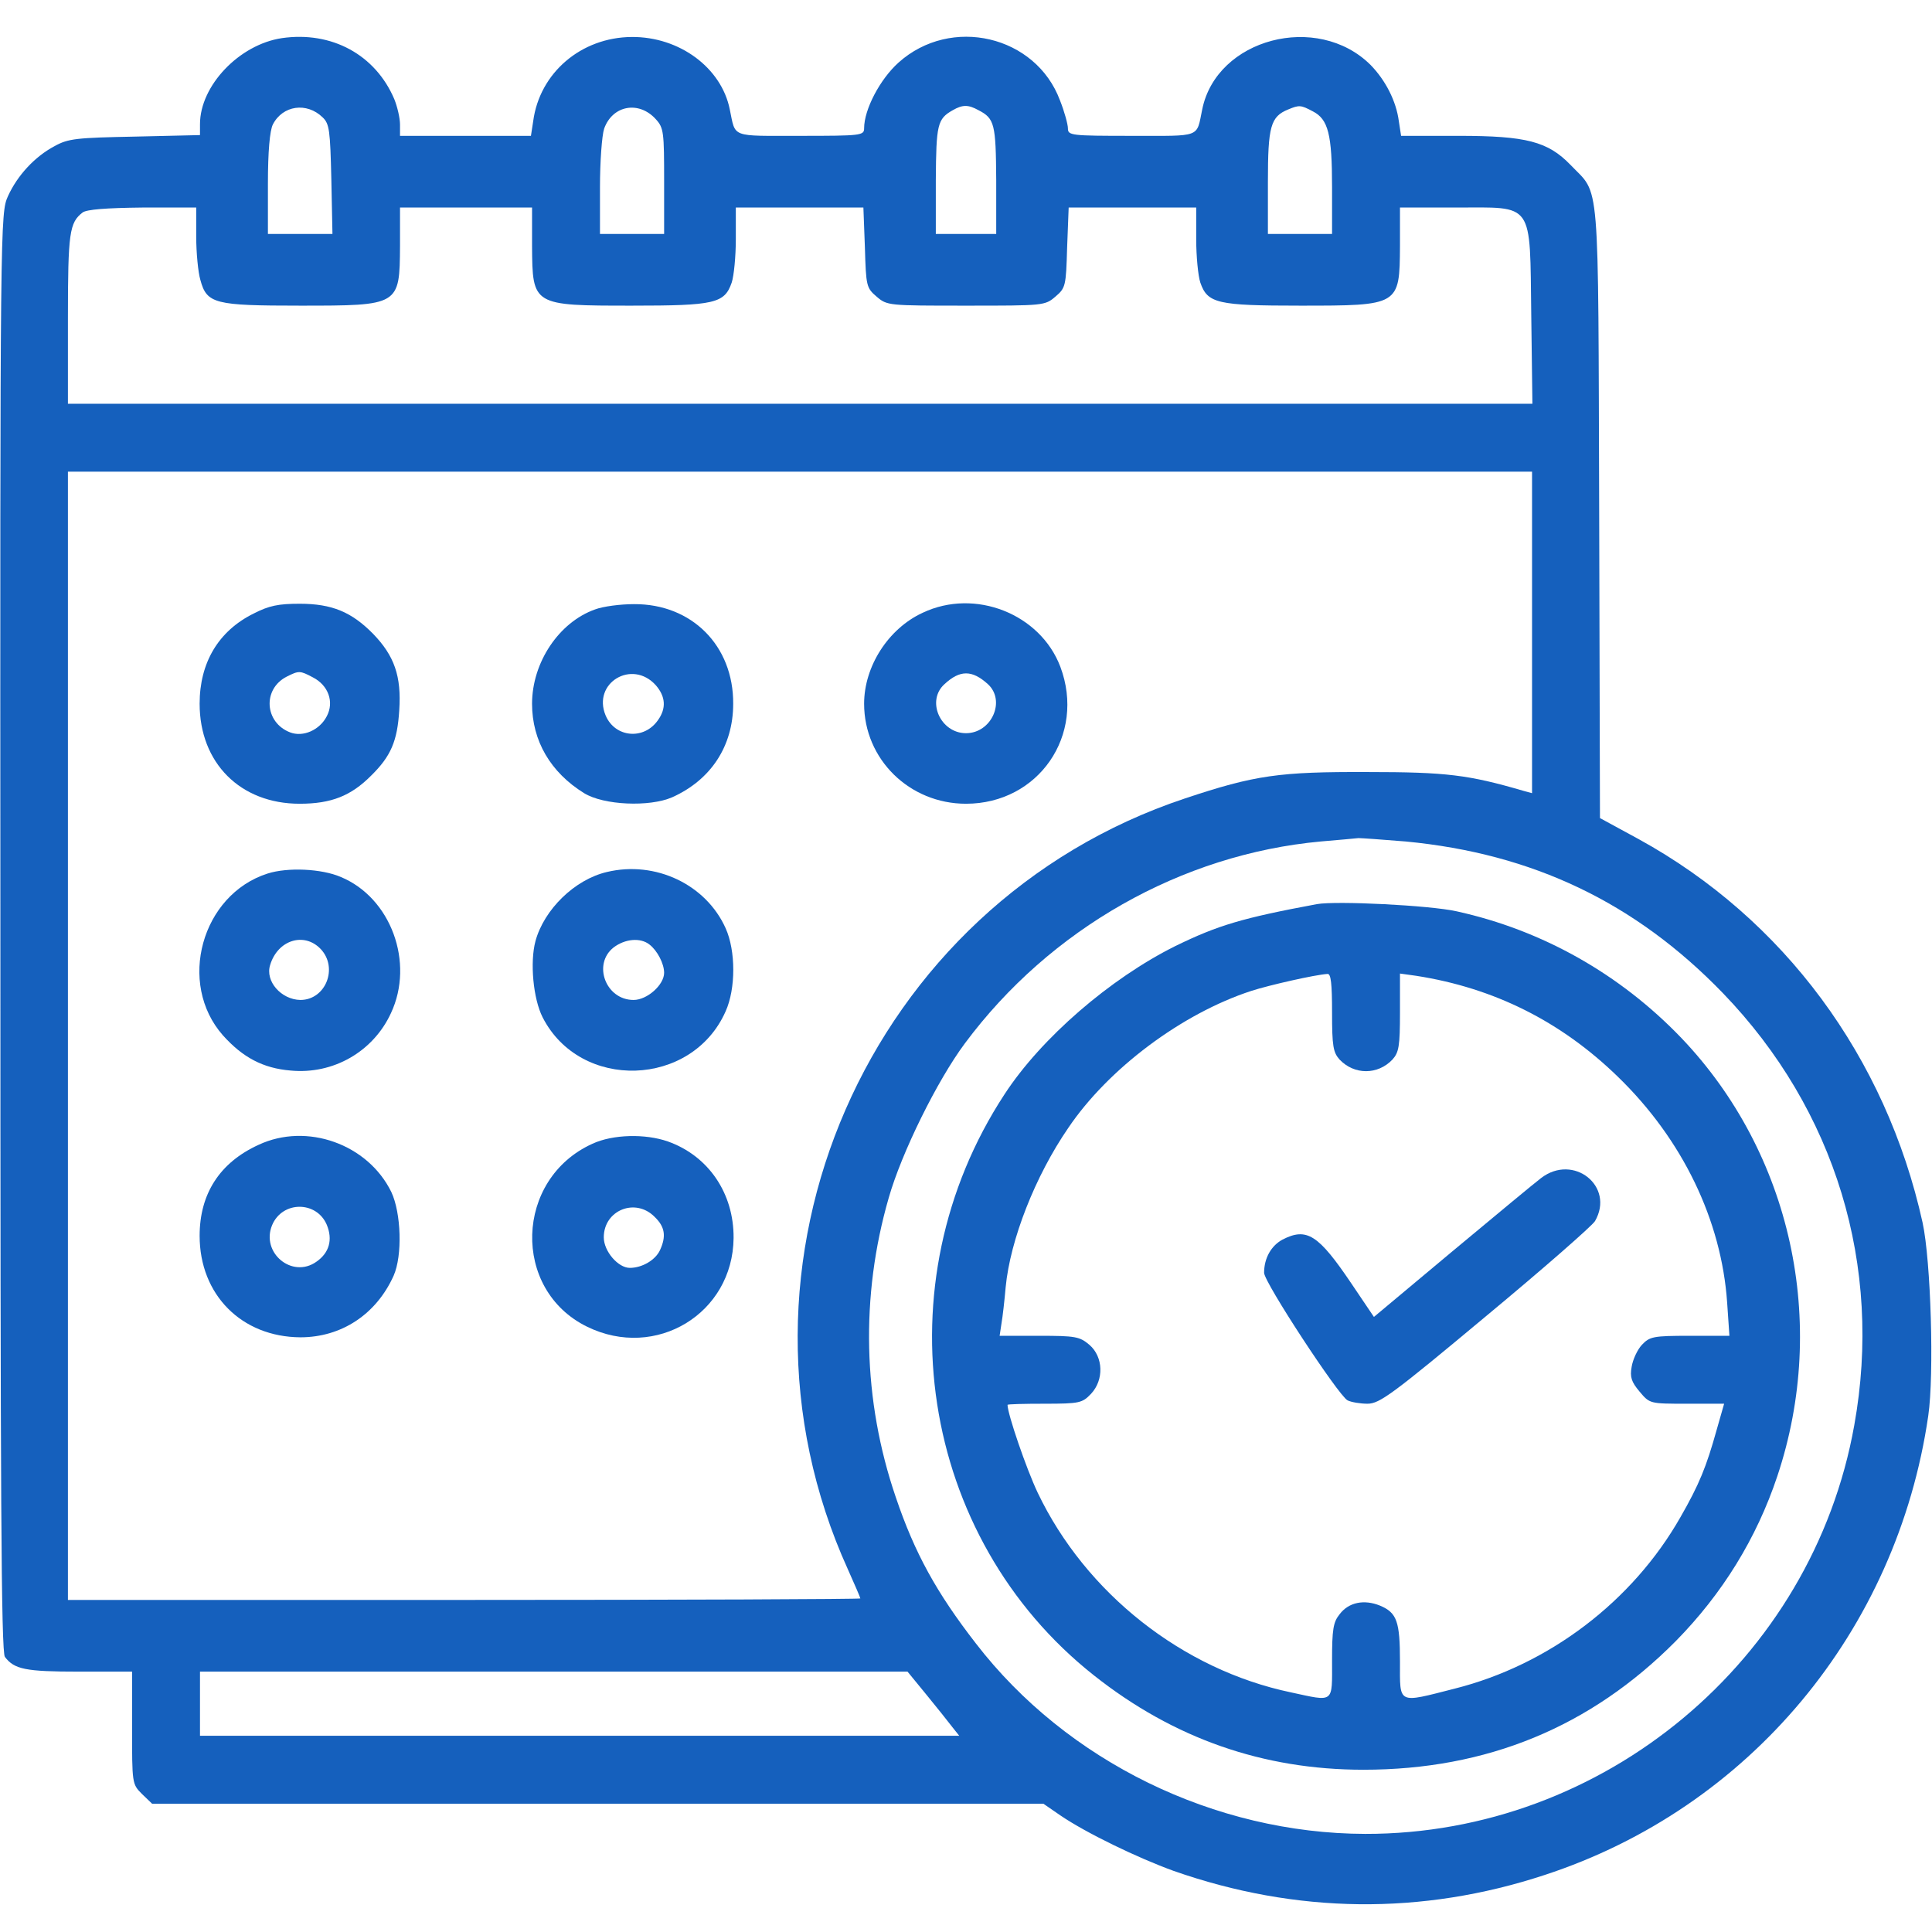 <?xml version="1.0" encoding="UTF-8"?>
<svg xmlns="http://www.w3.org/2000/svg" width="64" height="64" viewBox="0 0 64 64" fill="none">
  <path d="M9.338 1.263C7.925 1.475 6.625 2.838 6.625 4.113V4.475L4.475 4.525C2.55 4.563 2.263 4.588 1.813 4.838C1.15 5.188 0.575 5.813 0.263 6.5C0.013 7.063 0 7.2 0.013 30.875C0.013 49.4 0.038 54.738 0.163 54.888C0.475 55.3 0.85 55.375 2.613 55.375H4.375V57.238C4.375 59.075 4.375 59.1 4.7 59.425L5.038 59.75H19.8H34.563L35.126 60.138C35.988 60.725 37.7 61.55 38.876 61.975C42.938 63.4 47.1 63.45 51.163 62.113C57.938 59.9 62.838 54.038 63.876 46.9C64.076 45.525 63.963 41.763 63.688 40.5C62.475 35.013 59.088 30.438 54.288 27.8L53.001 27.1L52.975 16.95C52.938 5.6 53.013 6.5 52.026 5.463C51.276 4.688 50.563 4.5 48.325 4.5H46.413L46.338 4.013C46.251 3.35 45.901 2.663 45.401 2.15C43.638 0.4 40.3 1.275 39.825 3.625C39.626 4.575 39.825 4.5 37.488 4.5C35.475 4.5 35.376 4.488 35.376 4.25C35.376 4.125 35.263 3.7 35.113 3.325C34.313 1.175 31.5 0.513 29.763 2.075C29.151 2.625 28.625 3.625 28.625 4.25C28.625 4.488 28.526 4.5 26.513 4.5C24.175 4.5 24.375 4.575 24.175 3.625C23.901 2.25 22.513 1.213 20.925 1.225C19.25 1.238 17.875 2.413 17.663 4.013L17.588 4.5H15.425H13.251V4.125C13.251 3.913 13.163 3.538 13.063 3.288C12.438 1.813 10.988 1.025 9.338 1.263ZM10.688 3.888C10.913 4.1 10.938 4.325 10.976 5.938L11.013 7.75H9.95H8.875V6.088C8.875 5.013 8.938 4.325 9.038 4.125C9.363 3.488 10.163 3.375 10.688 3.888ZM21.726 3.95C21.988 4.238 22 4.375 22 6.013V7.75H20.938H19.875V6.2C19.875 5.363 19.938 4.488 20.013 4.263C20.288 3.488 21.163 3.325 21.726 3.95ZM32.413 3.65C32.95 3.925 32.988 4.113 33.001 5.963V7.75H32.001H31V5.963C31.013 4.125 31.05 3.938 31.563 3.65C31.888 3.463 32.075 3.463 32.413 3.65ZM43.488 3.688C44.001 3.95 44.126 4.45 44.126 6.2V7.75H43.063H42.001V6.025C42.001 4.188 42.088 3.863 42.675 3.625C43.038 3.475 43.088 3.475 43.488 3.688ZM6.5 7.838C6.5 8.375 6.563 9.025 6.638 9.275C6.85 10.063 7.113 10.125 9.938 10.125C13.238 10.125 13.238 10.125 13.251 8.15V6.875H15.438H17.625V8.15C17.638 10.125 17.638 10.125 20.938 10.125C23.675 10.125 24 10.05 24.238 9.363C24.313 9.138 24.375 8.488 24.375 7.925V6.875H26.488H28.601L28.651 8.2C28.688 9.475 28.701 9.538 29.038 9.825C29.388 10.125 29.425 10.125 32.001 10.125C34.575 10.125 34.613 10.125 34.963 9.825C35.3 9.538 35.313 9.475 35.35 8.2L35.401 6.875H37.513H39.626V7.925C39.626 8.488 39.688 9.138 39.763 9.363C40.001 10.05 40.325 10.125 43.063 10.125C46.363 10.125 46.363 10.125 46.376 8.15V6.875H48.225C50.838 6.875 50.675 6.638 50.725 10.45L50.763 13.375H26.513H2.25V10.55C2.25 7.7 2.3 7.375 2.738 7.038C2.875 6.938 3.513 6.888 4.725 6.875H6.5V7.838ZM50.751 20.95V26.275L50.475 26.2C48.638 25.663 47.901 25.575 45.313 25.575C42.376 25.563 41.575 25.675 39.251 26.45C28.738 29.95 23.513 41.913 28.088 51.988C28.313 52.488 28.5 52.925 28.5 52.95C28.5 52.975 22.601 53 15.376 53H2.25V34.313V15.625H26.5H50.751V20.95ZM46.563 27.875C50.776 28.275 54.175 29.9 57.075 32.9C60.8 36.763 62.376 41.938 61.425 47.213C60.038 55 53.126 60.763 45.225 60.75C40.238 60.738 35.338 58.35 32.325 54.438C31.026 52.763 30.3 51.45 29.675 49.6C28.576 46.388 28.5 42.938 29.438 39.688C29.863 38.188 31.05 35.788 31.963 34.563C34.788 30.763 39.138 28.3 43.751 27.875C44.338 27.825 44.901 27.775 45.001 27.763C45.1 27.763 45.813 27.813 46.563 27.875ZM30.688 56.138C31.038 56.563 31.413 57.038 31.538 57.2L31.776 57.5H19.201H6.625V56.438V55.375H18.351H30.063L30.688 56.138Z" fill="#1560BD"></path>
  <path d="M8.401 20.325C7.238 20.9 6.613 21.95 6.613 23.312C6.613 25.275 7.963 26.625 9.926 26.625C10.976 26.625 11.626 26.363 12.288 25.7C12.951 25.05 13.163 24.55 13.226 23.525C13.301 22.4 13.063 21.725 12.363 21C11.651 20.275 11.001 20 9.926 20C9.226 20 8.913 20.062 8.401 20.325ZM10.363 22.438C10.876 22.7 11.076 23.25 10.826 23.725C10.588 24.188 10.038 24.425 9.613 24.262C8.763 23.938 8.688 22.825 9.501 22.413C9.901 22.212 9.938 22.212 10.363 22.438Z" fill="#1560BD"></path>
  <path d="M19.712 20.188C18.512 20.613 17.625 21.95 17.625 23.313C17.625 24.538 18.238 25.588 19.35 26.275C20 26.675 21.512 26.738 22.262 26.413C23.55 25.838 24.288 24.713 24.288 23.313C24.3 21.388 22.913 20 21 20.013C20.55 20.013 19.975 20.088 19.712 20.188ZM21.725 22.7C22.05 23.075 22.075 23.463 21.8 23.85C21.337 24.525 20.375 24.438 20.062 23.7C19.613 22.625 20.938 21.825 21.725 22.7Z" fill="#1560BD"></path>
  <path d="M30.562 20.3C29.425 20.825 28.625 22.075 28.625 23.312C28.625 25.15 30.125 26.625 32 26.625C34.4 26.625 35.975 24.35 35.125 22.087C34.462 20.337 32.3 19.475 30.562 20.3ZM32.725 22.663C33.325 23.212 32.85 24.288 32 24.288C31.15 24.288 30.675 23.212 31.288 22.663C31.8 22.188 32.2 22.188 32.725 22.663Z" fill="#1560BD"></path>
  <path d="M8.862 28.938C6.675 29.638 5.862 32.575 7.387 34.3C8.037 35.025 8.712 35.388 9.625 35.463C11.037 35.6 12.362 34.838 12.95 33.563C13.737 31.888 12.95 29.738 11.287 29.05C10.649 28.775 9.525 28.725 8.862 28.938ZM10.624 31.438C11.212 32.063 10.787 33.125 9.95 33.125C9.312 33.113 8.775 32.5 8.95 31.963C9.2 31.138 10.075 30.863 10.624 31.438Z" fill="#1560BD"></path>
  <path d="M20.1 28.887C19.038 29.137 18.025 30.125 17.738 31.175C17.55 31.875 17.663 33.087 17.975 33.7C19.225 36.15 22.925 36.025 24.038 33.5C24.375 32.75 24.375 31.5 24.038 30.75C23.388 29.3 21.713 28.5 20.1 28.887ZM21.513 31.288C21.775 31.488 22 31.925 22 32.225C22 32.625 21.438 33.125 20.988 33.125C20.063 33.125 19.625 31.938 20.325 31.387C20.7 31.1 21.213 31.05 21.513 31.288Z" fill="#1560BD"></path>
  <path d="M8.563 37.925C7.276 38.513 6.613 39.55 6.613 40.938C6.613 42.888 8.001 44.288 9.951 44.3C11.313 44.3 12.463 43.538 13.038 42.263C13.338 41.587 13.288 40.175 12.963 39.487C12.188 37.9 10.163 37.175 8.563 37.925ZM10.826 40.575C11.026 41.062 10.913 41.5 10.476 41.8C9.676 42.362 8.638 41.5 9.013 40.587C9.351 39.775 10.488 39.775 10.826 40.575Z" fill="#1560BD"></path>
  <path d="M19.626 37.888C17.051 39.05 16.938 42.725 19.451 43.95C21.726 45.063 24.276 43.513 24.301 41.013C24.313 39.525 23.463 38.288 22.126 37.813C21.376 37.55 20.301 37.575 19.626 37.888ZM21.688 40.313C22.026 40.638 22.076 40.95 21.863 41.413C21.713 41.738 21.276 42 20.863 42C20.476 42 20.001 41.45 20.001 40.988C20.001 40.088 21.051 39.663 21.688 40.313Z" fill="#1560BD"></path>
  <path d="M43.626 29.95C41.139 30.413 40.351 30.65 38.939 31.337C36.776 32.413 34.489 34.388 33.276 36.25C29.164 42.525 30.451 50.925 36.239 55.5C38.876 57.587 41.839 58.625 45.164 58.625C49.251 58.625 52.689 57.212 55.514 54.362C57.051 52.8 58.189 50.962 58.876 48.9C60.576 43.812 59.339 38.2 55.701 34.388C53.664 32.263 51.089 30.812 48.251 30.188C47.351 29.988 44.264 29.837 43.626 29.95ZM44.126 33.538C44.126 34.663 44.164 34.862 44.376 35.1C44.864 35.612 45.639 35.612 46.126 35.1C46.339 34.862 46.376 34.663 46.376 33.538V32.25L46.914 32.325C49.489 32.725 51.714 33.837 53.601 35.675C55.739 37.75 57.026 40.425 57.214 43.15L57.289 44.25H55.976C54.764 44.25 54.651 44.275 54.389 44.55C54.239 44.712 54.089 45.038 54.051 45.275C53.989 45.612 54.039 45.775 54.314 46.1C54.651 46.5 54.651 46.5 55.876 46.5H57.114L56.864 47.375C56.526 48.587 56.289 49.175 55.664 50.263C54.076 53.05 51.314 55.15 48.189 55.938C46.276 56.425 46.376 56.475 46.376 55.05C46.376 53.712 46.276 53.425 45.714 53.188C45.189 52.975 44.676 53.075 44.376 53.475C44.164 53.737 44.126 53.975 44.126 55.013C44.126 56.438 44.214 56.375 42.764 56.062C39.176 55.312 35.964 52.775 34.376 49.45C34.001 48.663 33.376 46.837 33.376 46.538C33.376 46.513 33.926 46.5 34.601 46.5C35.764 46.5 35.851 46.475 36.139 46.175C36.576 45.712 36.551 44.95 36.089 44.55C35.764 44.275 35.626 44.25 34.426 44.25H33.114L33.176 43.837C33.214 43.625 33.276 43.075 33.314 42.638C33.464 41.075 34.289 38.962 35.389 37.362C36.714 35.4 39.151 33.575 41.451 32.825C42.026 32.638 43.564 32.288 43.976 32.263C44.089 32.25 44.126 32.587 44.126 33.538Z" fill="#1560BD"></path>
  <path d="M51.05 39.025C50.85 39.175 49.525 40.275 48.1 41.462L45.513 43.625L44.763 42.513C43.675 40.9 43.288 40.65 42.487 41.062C42.112 41.263 41.875 41.675 41.875 42.163C41.875 42.475 44.325 46.212 44.638 46.388C44.763 46.45 45.062 46.5 45.3 46.5C45.7 46.5 46.125 46.188 49.212 43.612C51.125 42.025 52.75 40.6 52.837 40.45C53.5 39.3 52.125 38.2 51.05 39.025Z" fill="#1560BD"></path>
</svg>
